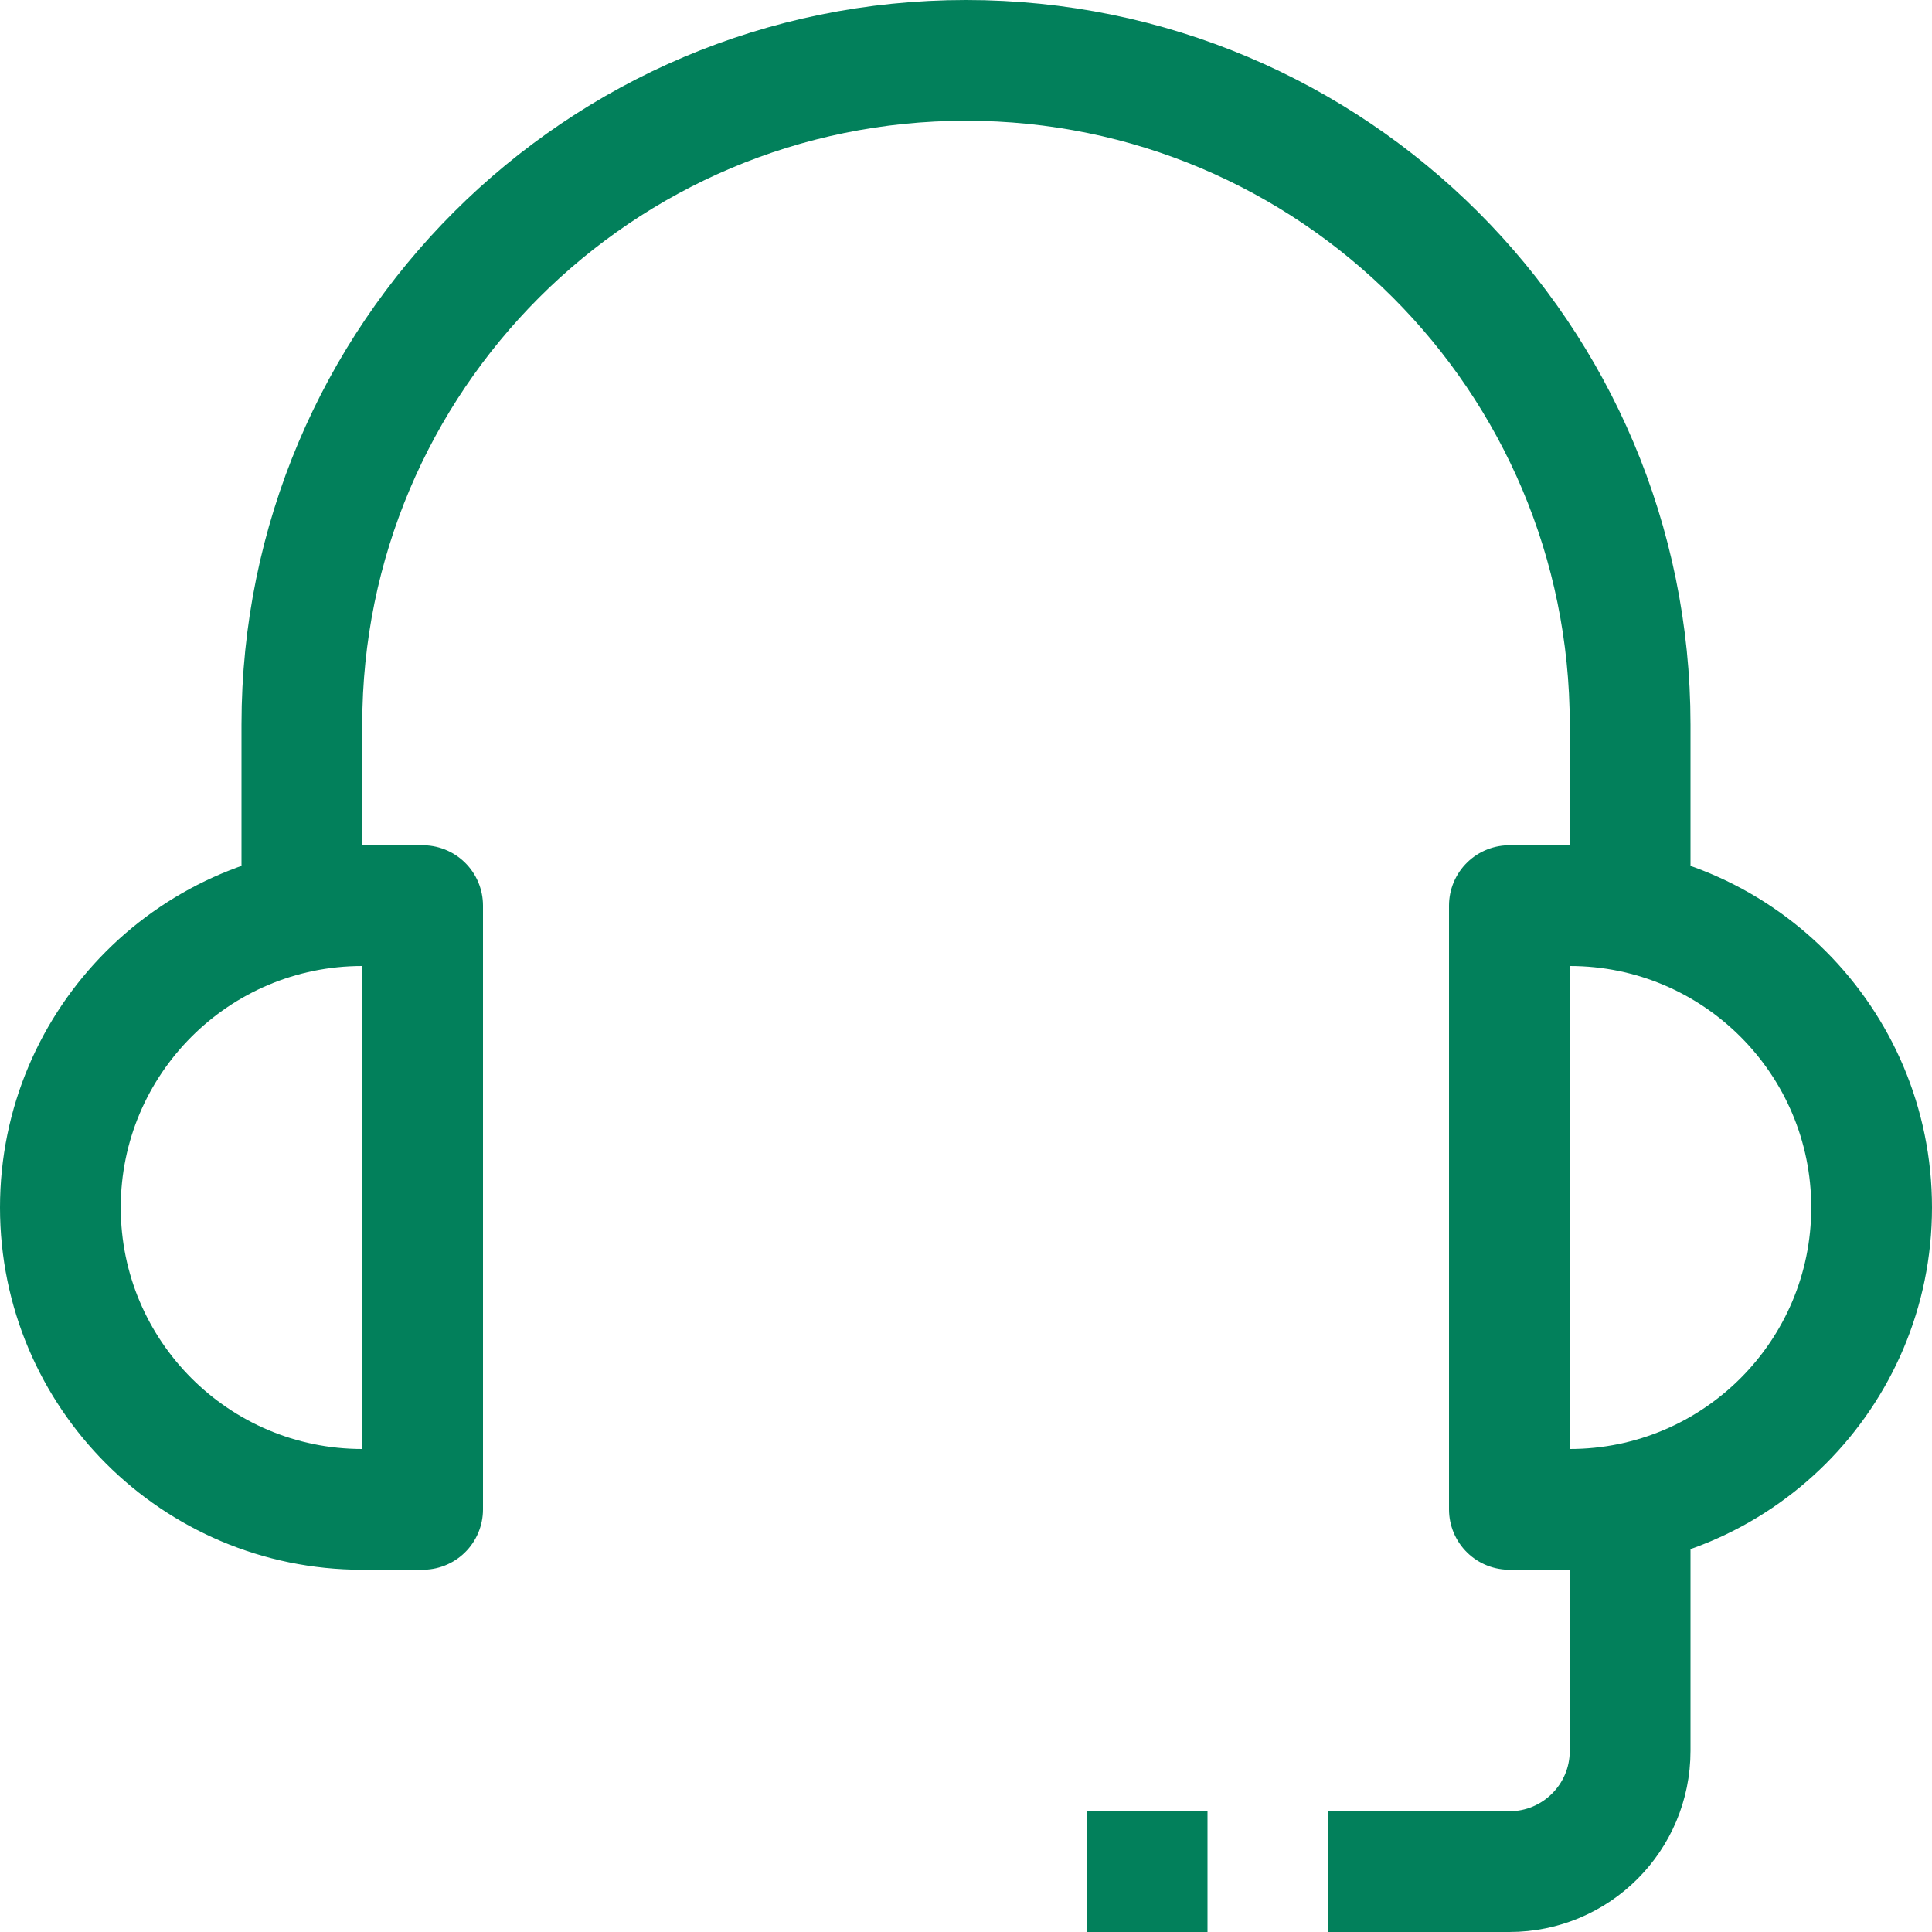 <svg enable-background="new 0 0 32 32" id="Stock_cut" version="1.1" viewBox="0 0 32 32" xml:space="preserve" xmlns="http://www.w3.org/2000/svg" xmlns:xlink="http://www.w3.org/1999/xlink"><desc></desc><g><path d="M7,25H6   c-2.761,0-5-2.239-5-5v0c0-2.761,2.239-5,5-5h1V25z" fill="none" stroke="#02805b" stroke-linejoin="round" stroke-miterlimit="10" stroke-width="2px" stroke-linecap="butt" original-stroke="#0062ff"></path><path d="M26,25h-1V15h1   c2.761,0,5,2.239,5,5v0C31,22.761,28.761,25,26,25z" fill="none" stroke="#02805b" stroke-linejoin="round" stroke-miterlimit="10" stroke-width="2px" stroke-linecap="butt" original-stroke="#0062ff"></path><path d="M5,15v-3   C5,5.925,9.925,1,16,1h0c6.075,0,11,4.925,11,11v3" fill="none" stroke="#02805b" stroke-linejoin="round" stroke-miterlimit="10" stroke-width="2px" stroke-linecap="butt" original-stroke="#0062ff"></path><path d="M27,25v4   c0,1.105-0.895,2-2,2h-3" fill="none" stroke="#02805b" stroke-linejoin="round" stroke-miterlimit="10" stroke-width="2px" stroke-linecap="butt" original-stroke="#0062ff"></path><line fill="none" stroke="#02805b" stroke-linejoin="round" stroke-miterlimit="10" stroke-width="2px" x1="18" x2="20" y1="31" y2="31" stroke-linecap="butt" original-stroke="#0062ff"></line></g></svg>